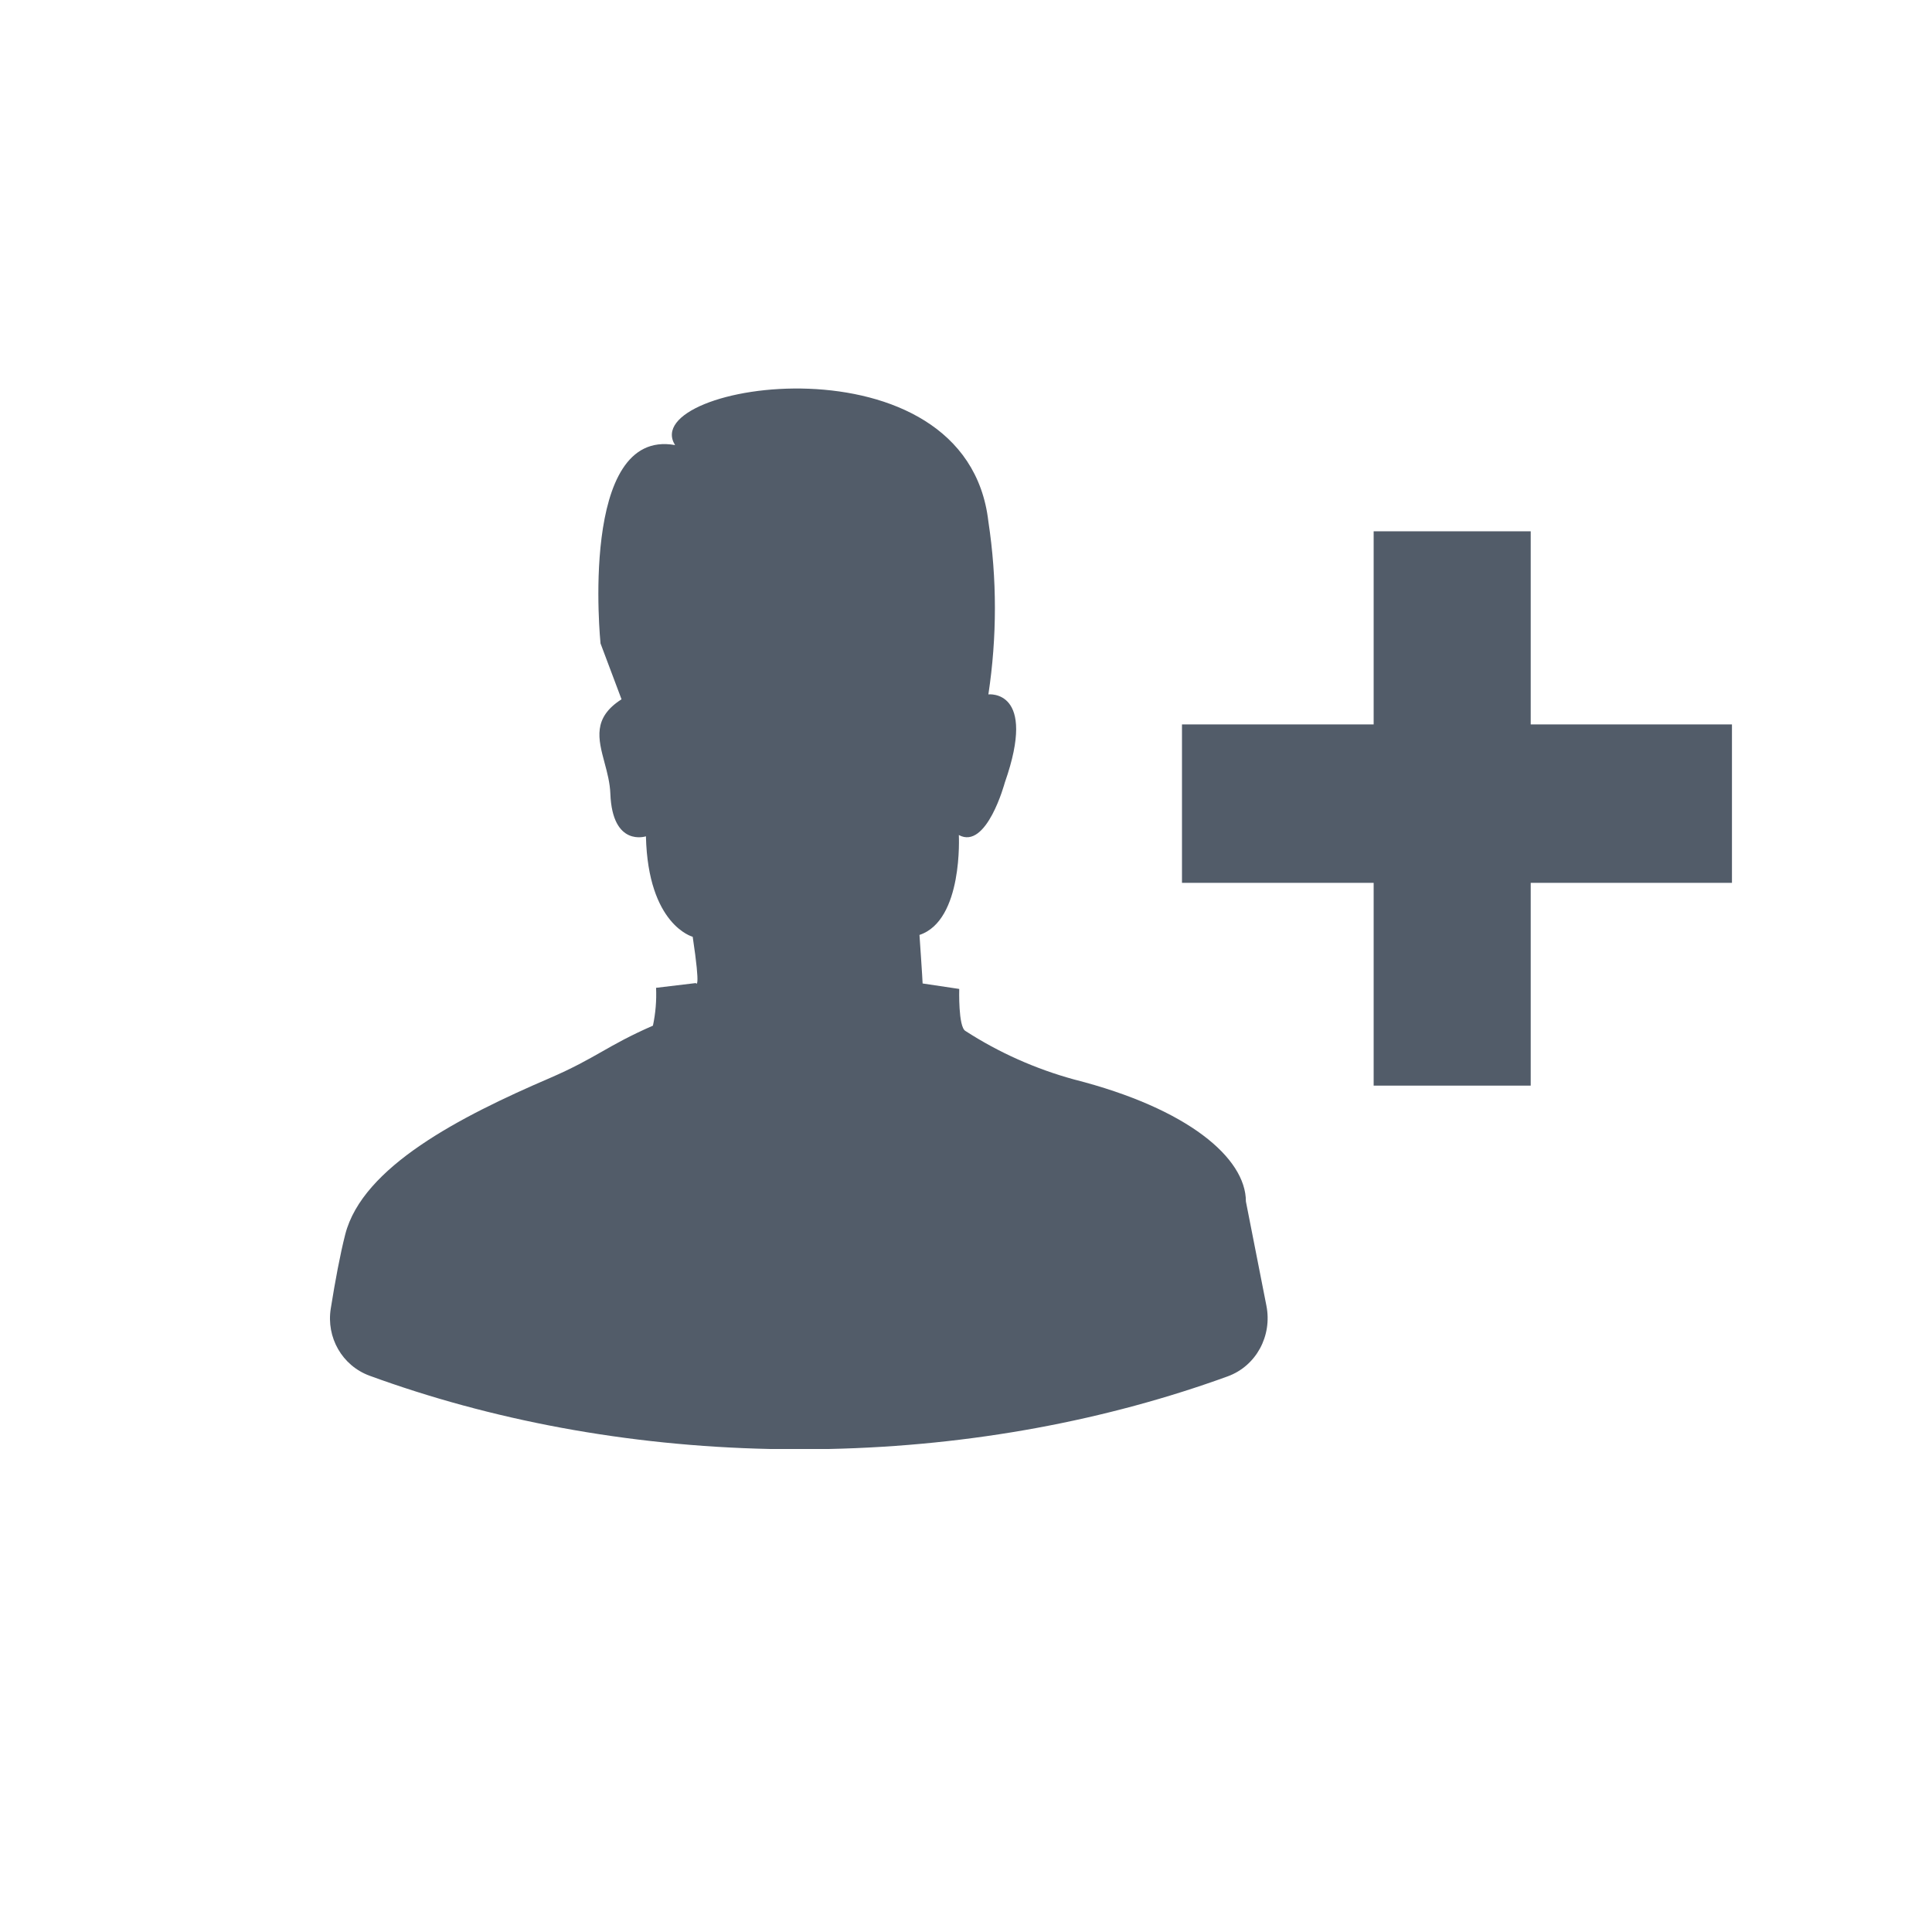<svg width="24" height="24" viewBox="0 0 24 24" fill="none" xmlns="http://www.w3.org/2000/svg">
<path d="M15.477 14.925L15.732 16.221C15.805 16.593 15.607 16.968 15.25 17.098C13.758 17.64 12.077 17.962 10.293 18H9.57C7.778 17.962 6.088 17.637 4.592 17.09C4.25 16.965 4.051 16.614 4.109 16.255C4.164 15.91 4.226 15.579 4.289 15.333C4.505 14.494 5.715 13.871 6.83 13.392C7.121 13.266 7.297 13.166 7.475 13.065C7.649 12.966 7.825 12.866 8.111 12.741C8.144 12.586 8.157 12.428 8.15 12.271L8.644 12.212C8.644 12.212 8.709 12.33 8.605 11.637C8.605 11.637 8.05 11.493 8.024 10.389C8.024 10.389 7.607 10.528 7.582 9.859C7.577 9.726 7.543 9.597 7.51 9.475C7.431 9.18 7.36 8.917 7.721 8.687L7.46 7.993C7.46 7.993 7.186 5.312 8.386 5.529C7.9 4.758 12.006 4.117 12.278 6.479C12.386 7.191 12.386 7.914 12.278 8.626C12.278 8.626 12.892 8.556 12.482 9.722C12.482 9.722 12.257 10.562 11.911 10.373C11.911 10.373 11.967 11.434 11.422 11.614C11.422 11.614 11.461 12.179 11.461 12.217L11.916 12.285C11.916 12.285 11.902 12.756 11.993 12.807C12.409 13.076 12.865 13.279 13.344 13.41C14.759 13.77 15.477 14.386 15.477 14.925Z" fill="#525C69"/>
<path d="M17.064 6.6H19.015V8.999H21.515V10.967H19.015V13.486H17.064V10.967H14.683V8.999H17.064V6.6Z" fill="#525C69"/>
</svg>
